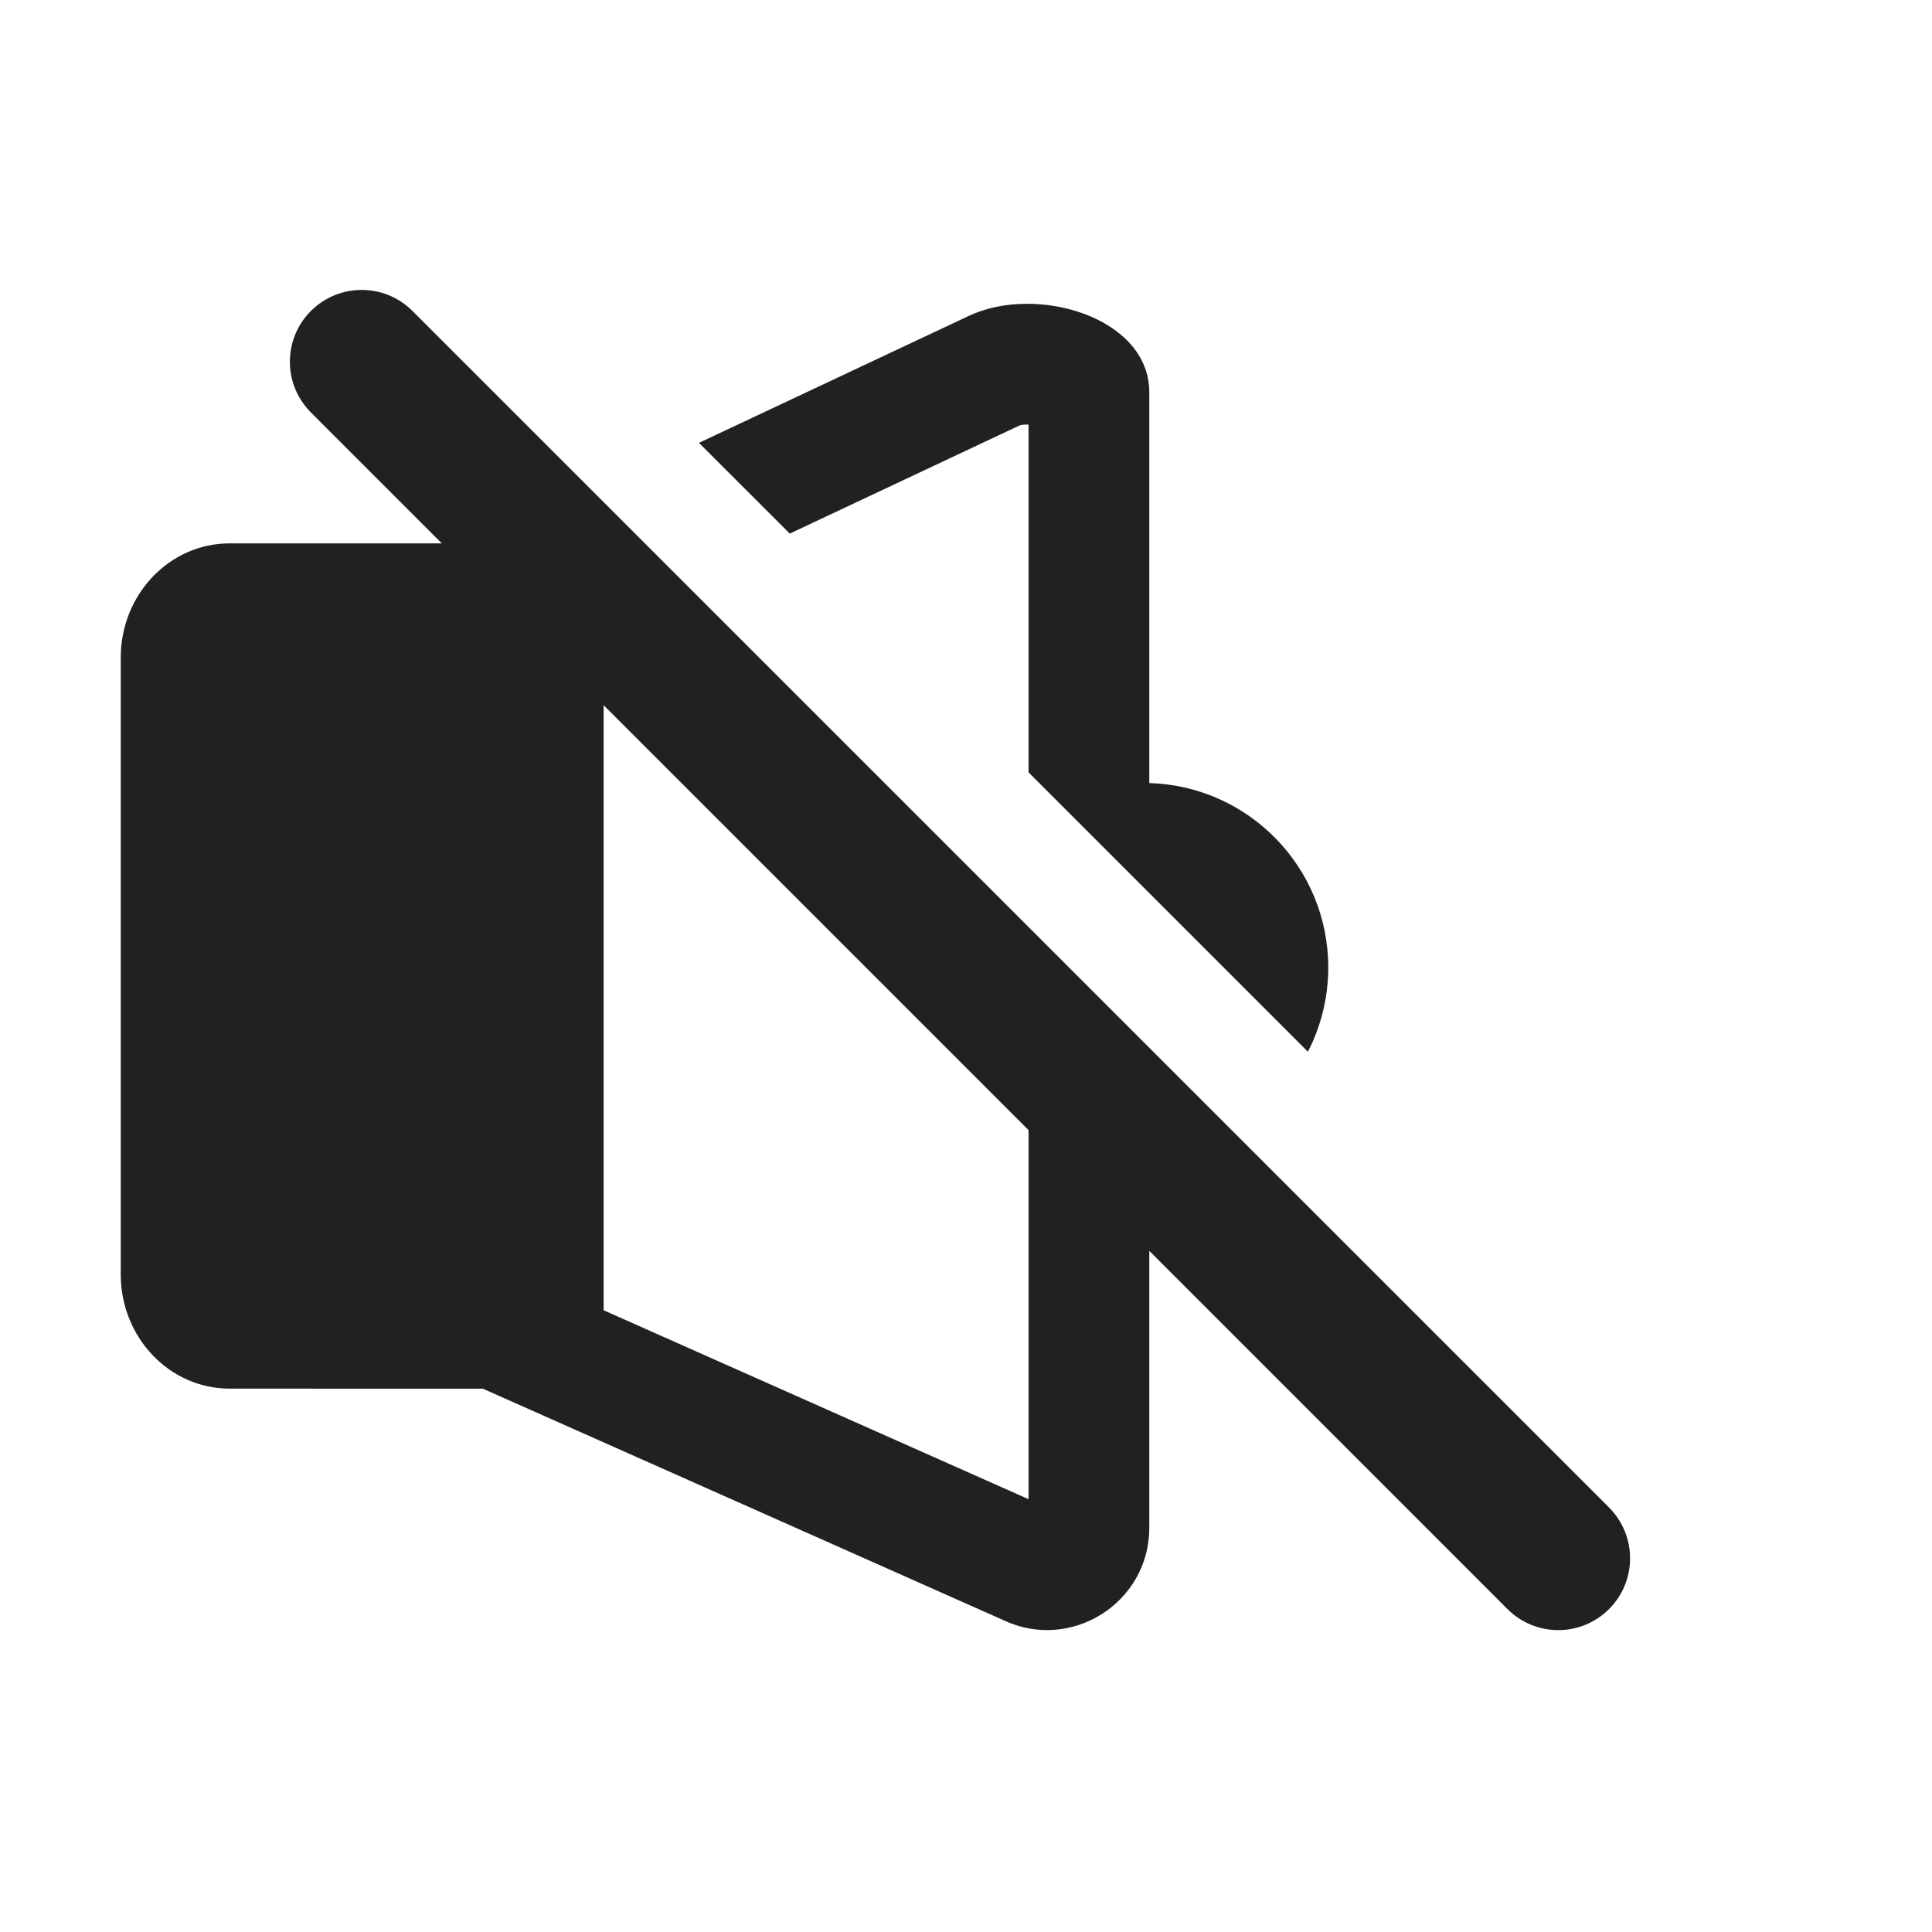 <svg width="32" height="32" viewBox="0 0 32 32" fill="none" xmlns="http://www.w3.org/2000/svg">
<path d="M19.036 20.718L24.969 26.652C25.434 27.116 26.187 27.116 26.651 26.651C27.115 26.187 27.115 25.434 26.651 24.969L6.831 5.15C6.367 4.686 5.614 4.686 5.15 5.15C4.685 5.614 4.685 6.367 5.15 6.832L7.318 9H3.803C2.807 9 2 9.847 2 10.892V21.108C2 22.153 2.807 23 3.803 23L7.998 23.001L16.611 26.831C17.734 27.37 19.036 26.551 19.036 25.305V20.718ZM17.036 18.718V24.831L9.998 21.702L9.998 11.68L17.036 18.718Z" fill="#212121"/>
<path d="M22 16.023C22 16.527 21.878 17.002 21.663 17.42L17.036 12.793V7.032C17.026 7.032 17.017 7.032 17.007 7.032C16.939 7.032 16.901 7.042 16.893 7.045L16.891 7.045L13.081 8.838L11.577 7.335L16.047 5.232C17.17 4.703 19.036 5.255 19.036 6.497V12.97C20.681 13.018 22 14.366 22 16.023Z" fill="#212121"/>
</svg>
